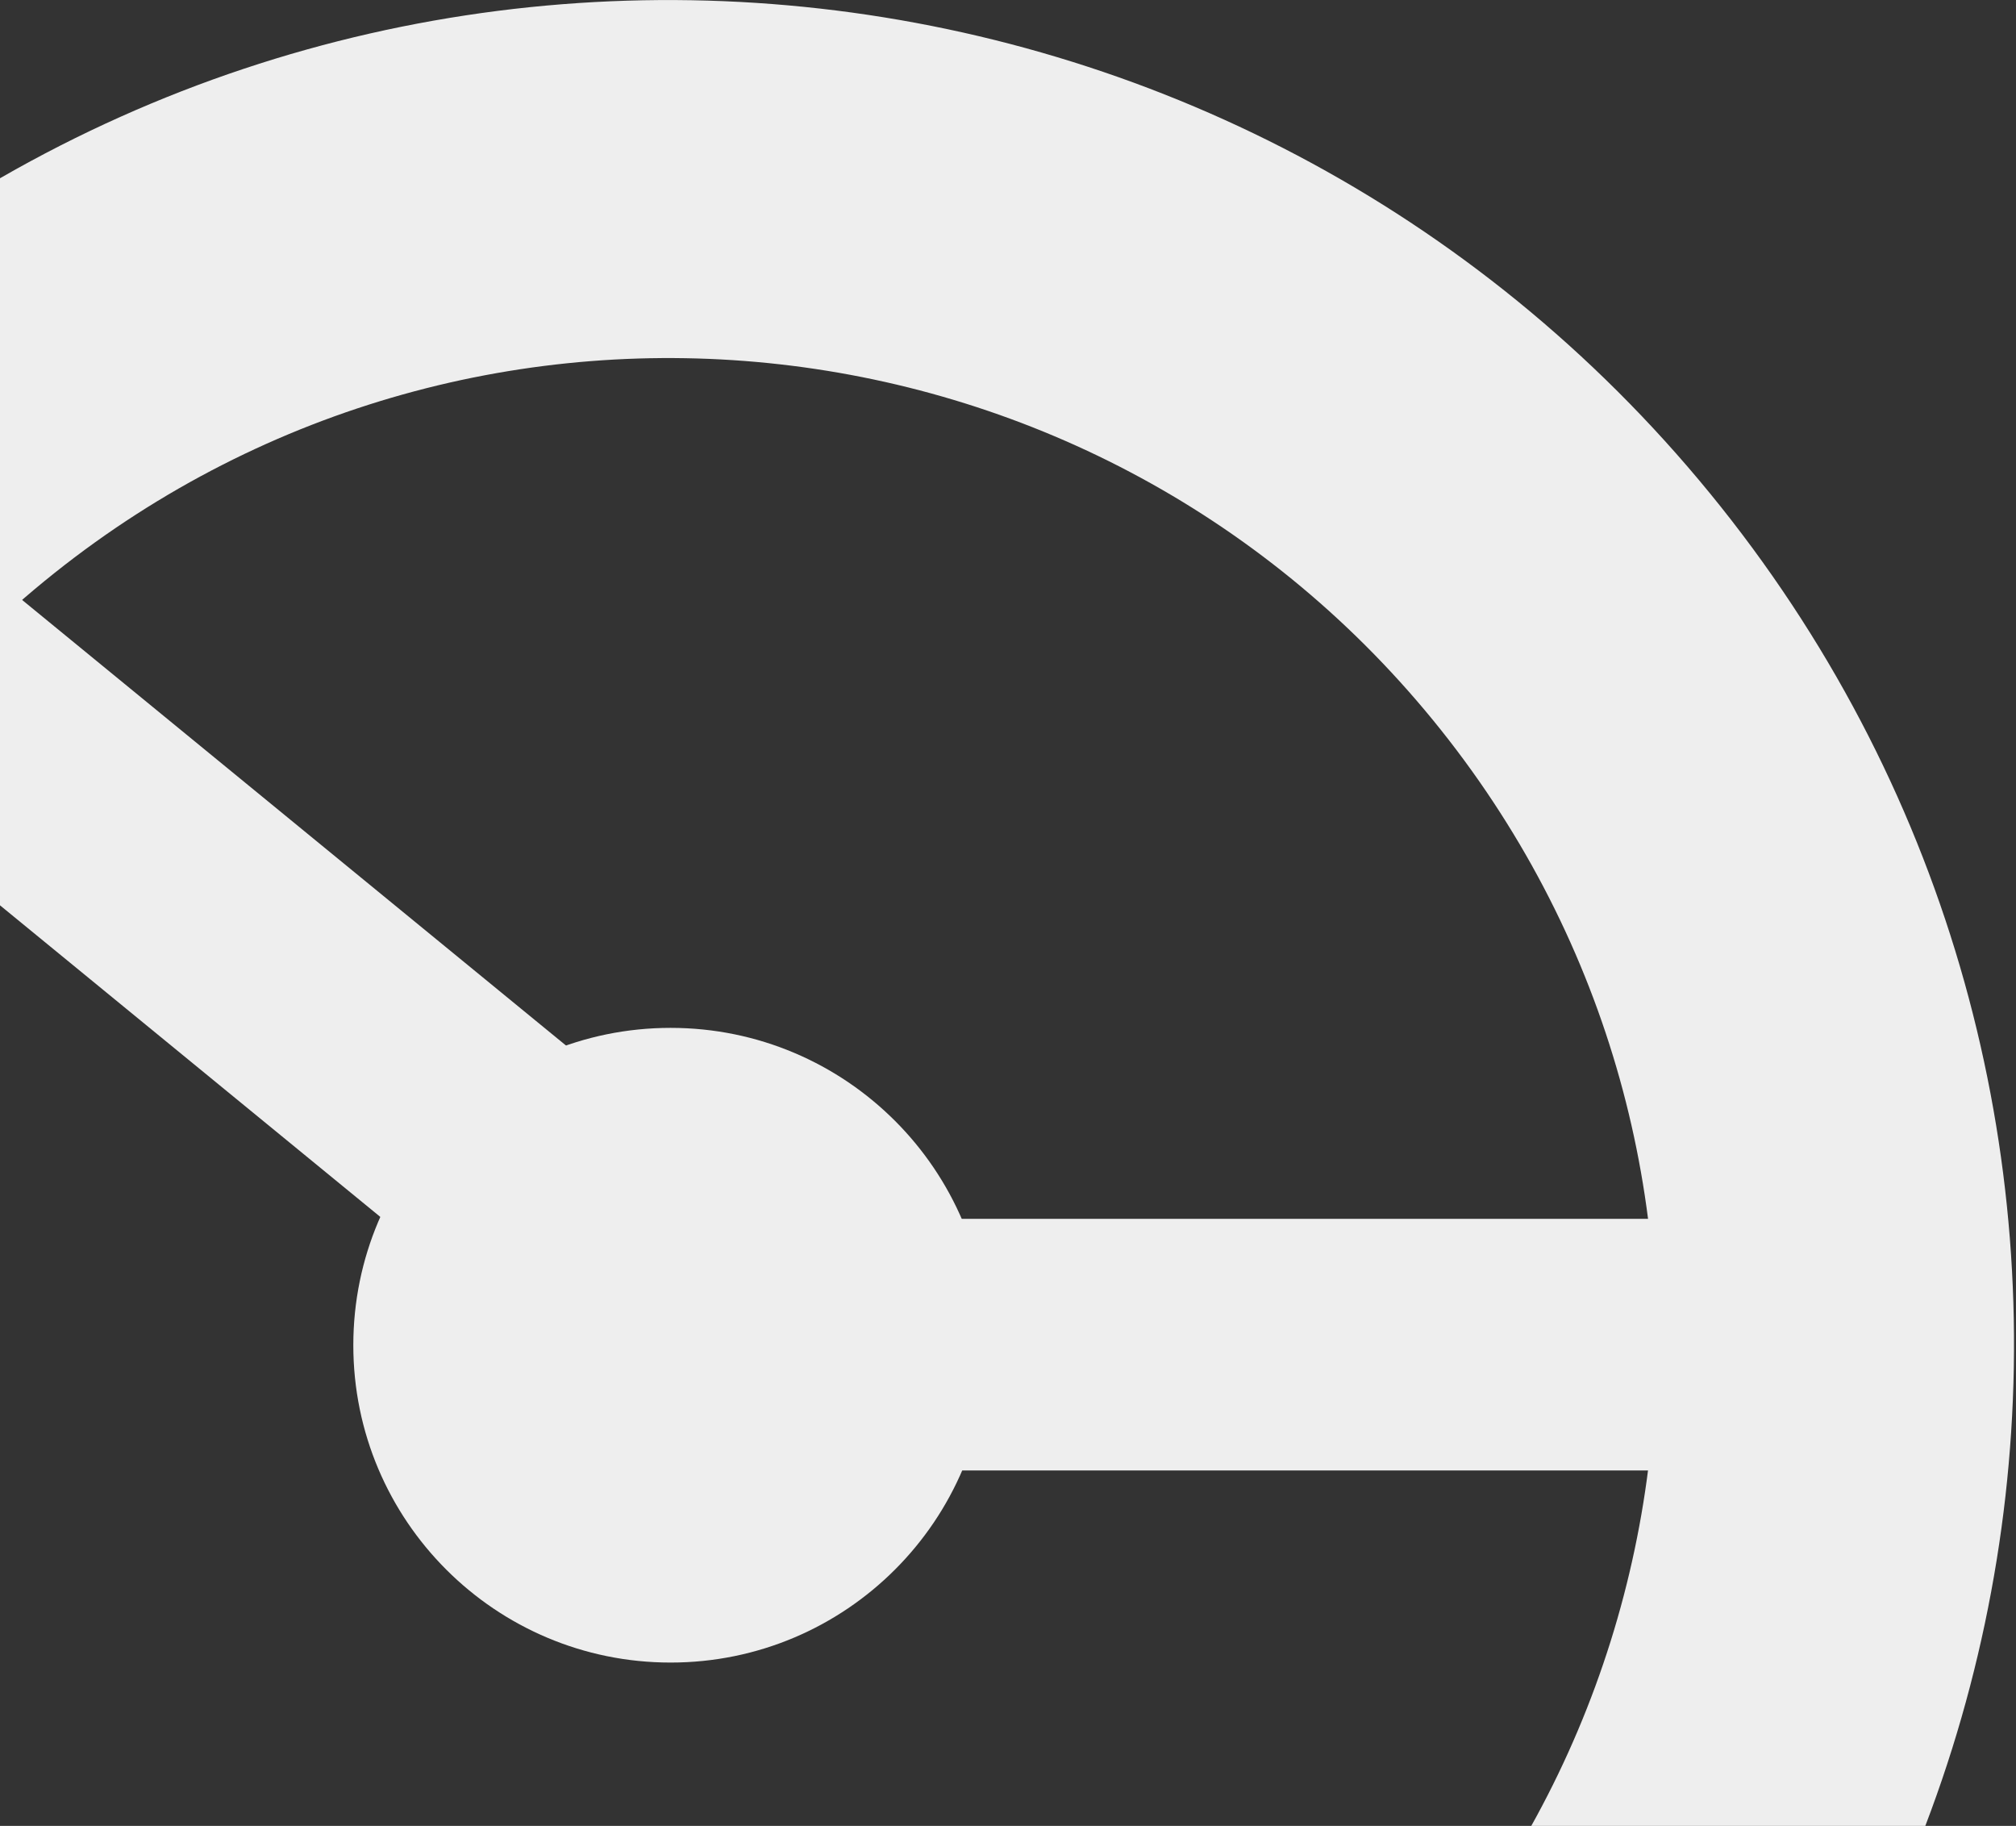 <svg width="540" height="489" xmlns="http://www.w3.org/2000/svg" xmlns:xlink="http://www.w3.org/1999/xlink" overflow="hidden"><rect width="100%" height="100%" fill="#333333" stroke="none"/><defs><clipPath id="clip0"><rect x="307" y="93" width="540" height="489"/></clipPath></defs><g clip-path="url(#clip0)" transform="translate(-307 -93)"><path d="M868.393 596.515C744.417 752.092 517.793 777.706 362.219 653.73 206.642 529.754 181.026 303.133 305.004 147.556 428.98-8.02 655.601-33.636 811.178 90.341 966.752 214.317 992.369 440.938 868.393 596.515ZM793.41 536.764C884.389 422.599 865.589 256.298 751.424 165.322 637.262 74.345 470.96 93.143 379.984 207.308 289.007 321.472 307.805 487.774 421.97 578.75 536.135 669.726 702.434 650.929 793.41 536.764Z" fill="#EEEEEE" fill-rule="evenodd" transform="matrix(1 0 0 -1 -100.442 825.26)"/><path d="M0 0 67.039 0 67.039 209.523-1.2121e-06 209.523Z" fill="#EEEEEE" transform="matrix(0.634 -0.773 0.774 0.634 259.773 296.772)"/><path d="M0 0 67.39 0 67.39 204.575 0 204.575Z" fill="#EEEEEE" transform="matrix(1.8377e-16 -1 1 1.83697e-16 555.665 486.808)"/><path d="M0 84.989C-1.08202e-14 38.051 38.051-1.08202e-14 84.989-2.16405e-14 131.927-4.3281e-14 169.978 38.051 169.978 84.989 169.978 131.927 131.927 169.978 84.989 169.978 38.051 169.978-5.41012e-14 131.927 0 84.989Z" fill="#EEEEEE" fill-rule="evenodd" transform="matrix(-1 0 0 -1 571.616 538.253)"/></g></svg>